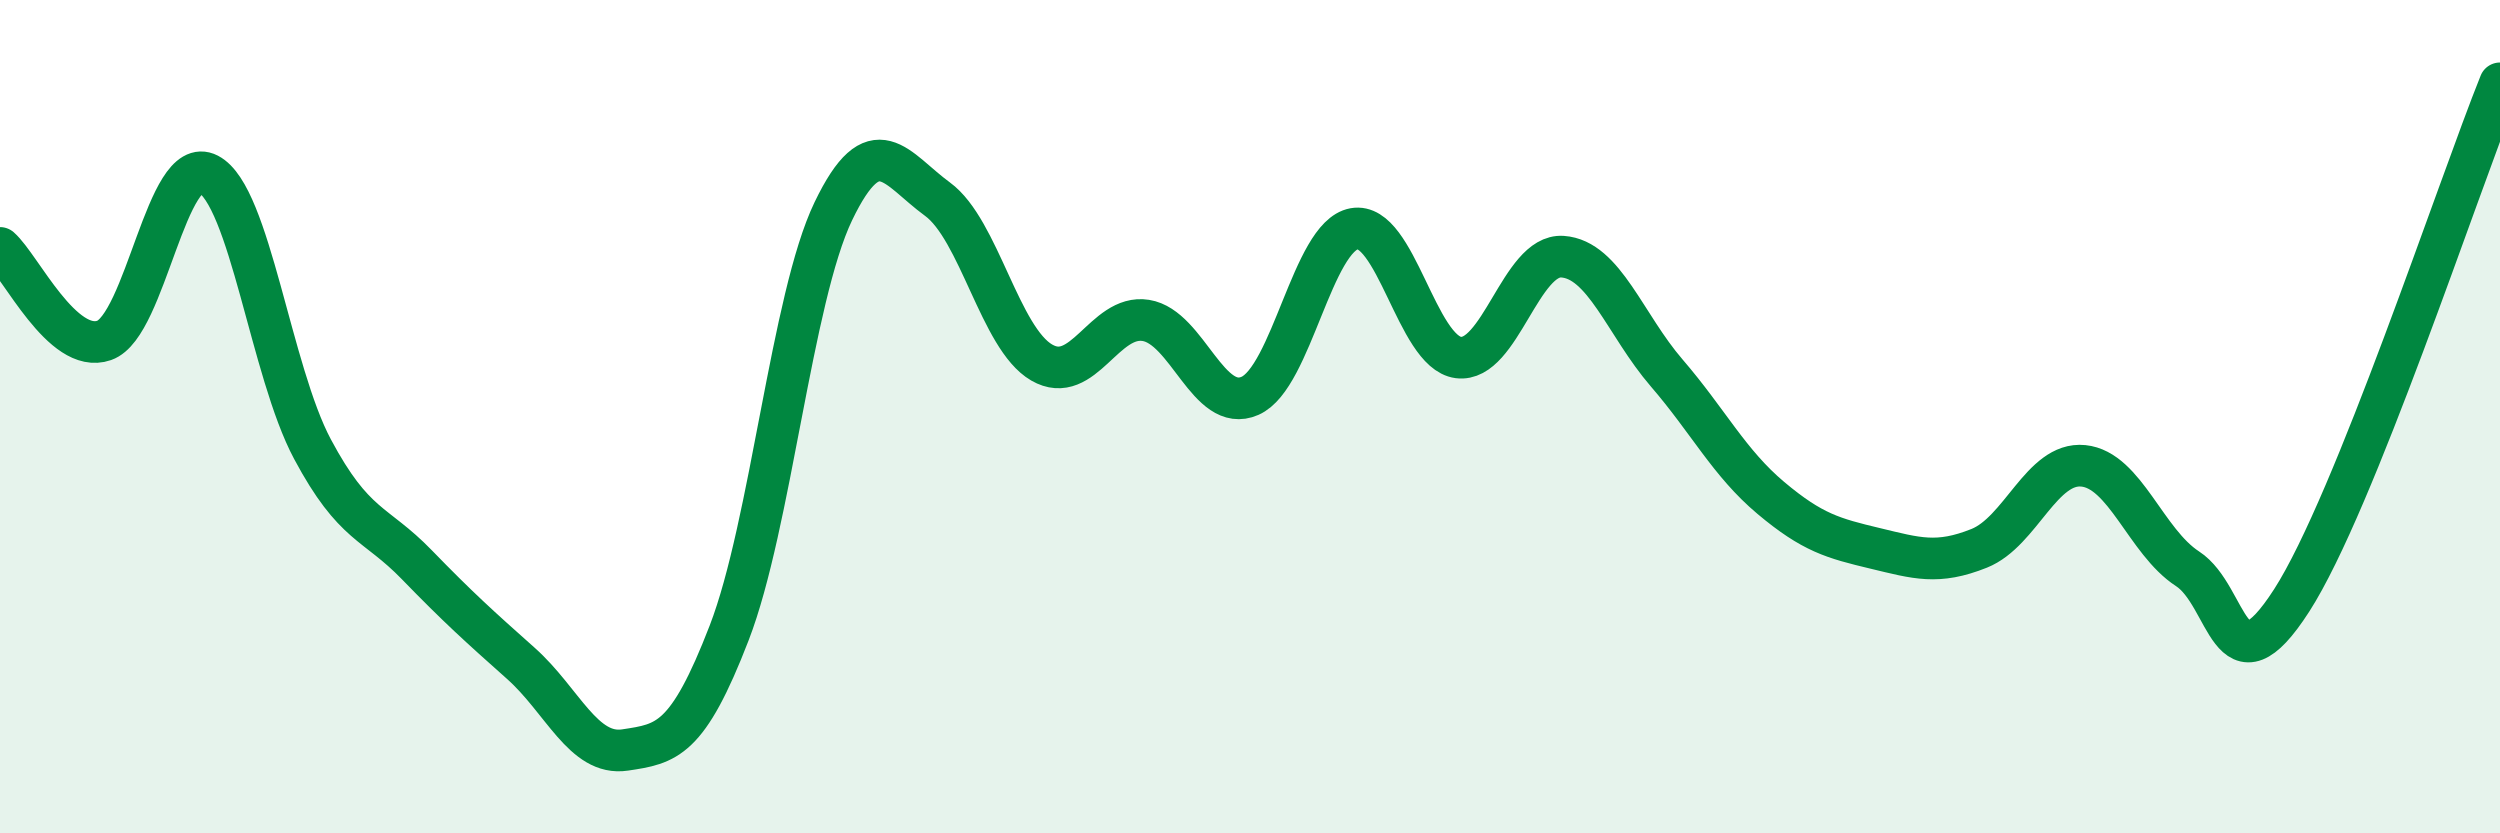 
    <svg width="60" height="20" viewBox="0 0 60 20" xmlns="http://www.w3.org/2000/svg">
      <path
        d="M 0,5.95 C 0.5,6.39 1.5,8.52 2.5,8.17 C 3.5,7.82 4,3.66 5,4.18 C 6,4.7 6.5,8.91 7.5,10.78 C 8.5,12.65 9,12.52 10,13.55 C 11,14.58 11.5,15.03 12.5,15.92 C 13.5,16.81 14,18.15 15,18 C 16,17.85 16.5,17.78 17.5,15.19 C 18.5,12.6 19,7.15 20,5.07 C 21,2.99 21.5,4.05 22.5,4.78 C 23.5,5.51 24,8.12 25,8.7 C 26,9.28 26.5,7.53 27.5,7.69 C 28.5,7.85 29,9.94 30,9.5 C 31,9.06 31.5,5.67 32.5,5.49 C 33.5,5.31 34,8.45 35,8.58 C 36,8.71 36.5,6.09 37.5,6.16 C 38.5,6.23 39,7.79 40,8.95 C 41,10.11 41.5,11.11 42.5,11.95 C 43.5,12.79 44,12.92 45,13.16 C 46,13.4 46.5,13.56 47.5,13.16 C 48.5,12.76 49,11.08 50,11.18 C 51,11.28 51.5,13 52.5,13.65 C 53.5,14.3 53.5,16.74 55,14.41 C 56.5,12.08 59,4.48 60,2L60 20L0 20Z"
        fill="#008740"
        opacity="0.1"
        stroke-linecap="round"
        stroke-linejoin="round"
      />
      <path
        d="M 0,5.95 C 0.5,6.39 1.5,8.52 2.5,8.17 C 3.5,7.82 4,3.66 5,4.18 C 6,4.7 6.5,8.91 7.5,10.78 C 8.5,12.65 9,12.52 10,13.55 C 11,14.58 11.5,15.03 12.5,15.92 C 13.5,16.81 14,18.15 15,18 C 16,17.85 16.5,17.78 17.5,15.19 C 18.5,12.6 19,7.15 20,5.07 C 21,2.99 21.5,4.05 22.5,4.78 C 23.5,5.51 24,8.12 25,8.7 C 26,9.28 26.5,7.53 27.5,7.69 C 28.5,7.85 29,9.94 30,9.5 C 31,9.06 31.5,5.67 32.5,5.49 C 33.5,5.31 34,8.45 35,8.58 C 36,8.71 36.5,6.09 37.5,6.16 C 38.5,6.23 39,7.79 40,8.95 C 41,10.11 41.5,11.11 42.5,11.95 C 43.5,12.79 44,12.92 45,13.16 C 46,13.4 46.5,13.56 47.5,13.16 C 48.5,12.76 49,11.08 50,11.18 C 51,11.28 51.5,13 52.5,13.65 C 53.5,14.3 53.5,16.74 55,14.41 C 56.5,12.08 59,4.48 60,2"
        stroke="#008740"
        stroke-width="1"
        fill="none"
        stroke-linecap="round"
        stroke-linejoin="round"
      />
    </svg>
  